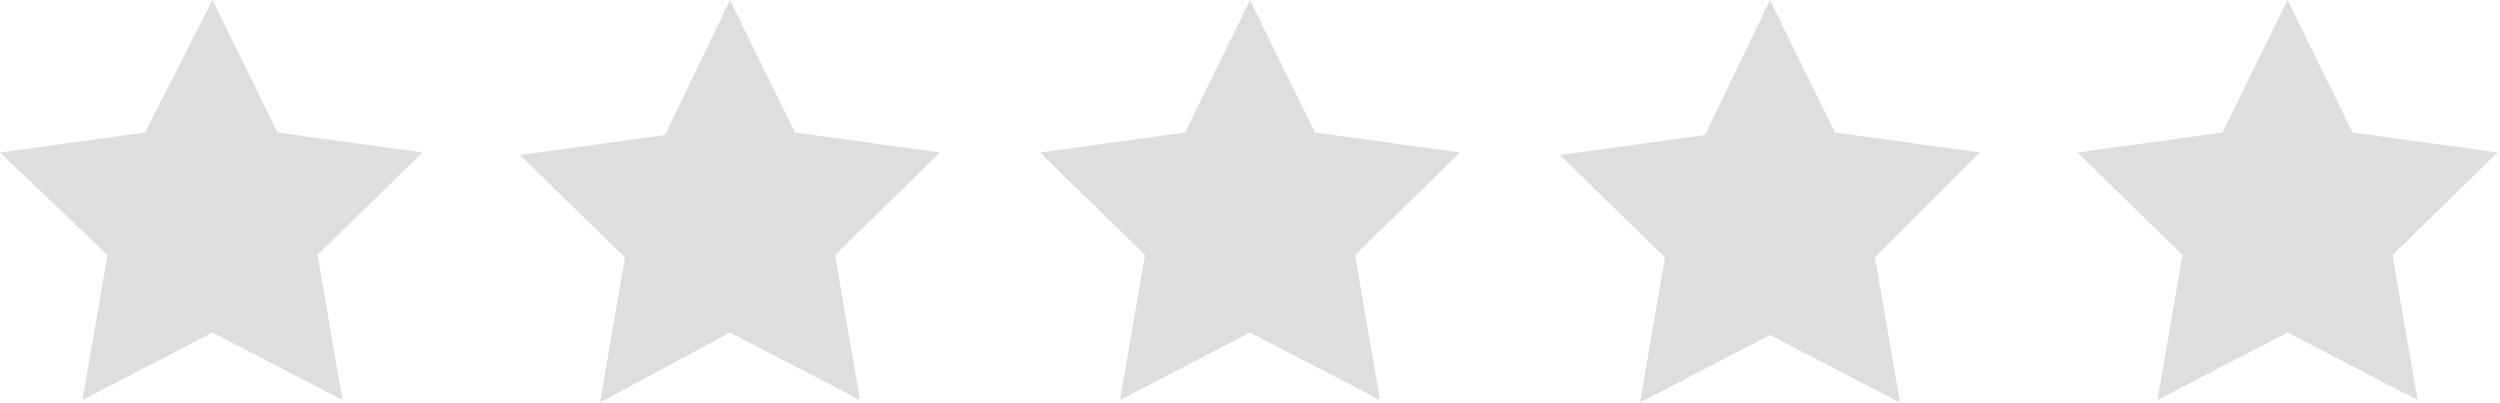 <?xml version="1.0" encoding="utf-8"?>
<!-- Generator: Adobe Illustrator 24.0.1, SVG Export Plug-In . SVG Version: 6.00 Build 0)  -->
<svg version="1.1" id="Слой_1" xmlns="http://www.w3.org/2000/svg" xmlns:xlink="http://www.w3.org/1999/xlink" x="0px" y="0px"
	 viewBox="0 0 100 16.1" style="enable-background:new 0 0 100 16.1;" xml:space="preserve">
<style type="text/css">
	.st0{fill:#E0DEDC;}
	.st1{display:none;fill:#E0DEDC;}
</style>
<path class="st0" d="M8.5,0l2.6,5.3l5.8,0.8l-4.2,4.1l1,5.8l-5.2-2.7l-5.2,2.7l1-5.8L0,6.1l5.8-0.8L8.5,0z"/>
<path class="st0" d="M29.2,0l2.6,5.3l5.8,0.8l-4.2,4.1l1,5.8l-5.2-2.7L24,16.1l1-5.8l-4.2-4.1l5.8-0.8L29.2,0z M50,0l2.6,5.3
	l5.8,0.8l-4.2,4.1l1,5.8L50,13.3l-5.2,2.7l1-5.8l-4.2-4.1l5.8-0.8L50,0z M70.8,0l2.6,5.3l5.8,0.8L75,10.3l1,5.8l-5.2-2.7l-5.2,2.7
	l1-5.8l-4.2-4.1l5.8-0.8L70.8,0z M91.5,0l2.6,5.3l5.8,0.8l-4.2,4.1l1,5.8l-5.2-2.7l-5.2,2.7l1-5.8l-4.2-4.1l5.8-0.8L91.5,0z"/>
<polygon class="st1" points="8.5,0 11.1,5.3 16.9,6.1 12.7,10.3 13.7,16.1 8.5,13.3 3.2,16.1 4.2,10.3 0,6.1 5.8,5.3 "/>
</svg>

